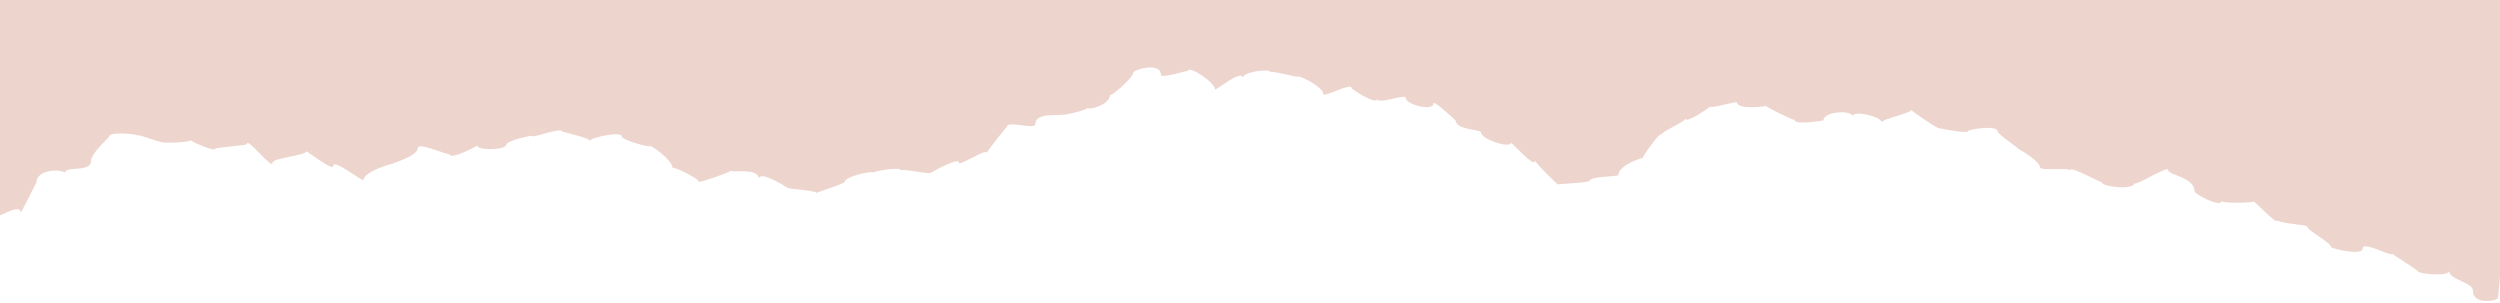 <svg width="1512" height="183" viewBox="0 0 1512 183" fill="none" xmlns="http://www.w3.org/2000/svg">
<path d="M1512 0V167.014C1511.6 171.005 1510.8 180.186 1510.8 180.186C1510.8 181.782 1495.63 184.976 1495.63 175.795C1495.63 170.606 1481.27 169.409 1481.27 163.82C1481.27 167.413 1462.11 165.816 1462.11 163.82C1462.11 163.421 1446.94 153.842 1446.94 153.442C1446.94 155.837 1428.98 145.459 1428.98 150.249C1428.98 155.039 1409.82 150.249 1409.82 149.451C1409.82 146.657 1395.45 139.472 1395.45 137.077C1395.45 135.88 1377.48 135.081 1377.48 133.086C1377.48 137.077 1362.72 120.313 1362.72 121.909C1362.72 122.707 1343.56 123.107 1343.56 121.51C1343.56 125.901 1327.19 117.518 1327.19 115.523C1327.19 107.14 1311.22 105.943 1311.22 102.75C1311.22 99.956 1290.87 113.128 1290.87 110.733C1290.87 115.124 1270.91 113.128 1270.91 109.935C1270.91 111.132 1251.75 99.556 1251.75 103.149C1251.75 101.153 1233.79 103.548 1233.79 101.153C1233.79 97.561 1221.02 89.977 1221.02 90.376C1221.02 89.578 1208.24 81.195 1208.24 79.599C1208.24 75.208 1190.28 78.401 1190.28 79.2C1190.28 81.195 1173.12 77.603 1173.12 77.603C1173.12 78.8 1155.95 67.225 1155.95 66.427C1155.95 68.422 1137.99 72.015 1137.99 74.011C1137.99 70.418 1120.43 66.427 1120.43 70.418C1120.43 66.427 1102.87 67.225 1102.87 72.813C1102.87 72.813 1085.3 76.006 1085.3 72.414C1085.3 73.212 1068.14 64.83 1068.14 64.032C1068.14 64.431 1050.58 66.427 1050.58 62.036C1050.58 60.838 1034.21 66.028 1034.21 64.431C1034.21 64.83 1019.44 75.208 1019.44 71.616C1019.44 73.611 1004.67 79.599 1004.67 81.594C1004.67 78.8 993.497 94.368 993.497 95.565C993.497 95.166 978.729 99.956 978.729 105.943C978.729 106.741 961.565 106.741 961.565 109.136C961.565 110.733 942.406 111.132 942.406 111.531C942.406 112.329 928.435 98.359 928.435 97.162C928.435 102.351 913.666 85.187 913.666 86.384C913.666 89.977 895.704 84.389 895.704 79.998C895.704 78.401 880.536 78.401 880.536 73.212C880.536 72.813 866.965 60.439 866.965 62.435C866.965 67.624 850.201 63.233 850.201 59.242C850.201 56.448 833.037 63.633 833.037 59.641C833.037 64.032 817.47 54.053 817.47 53.255C817.47 49.662 800.306 59.242 800.306 56.847C800.306 52.456 784.739 44.872 784.739 46.469C784.739 46.868 768.374 42.477 768.374 43.675C768.374 41.28 751.609 43.276 751.609 47.267C751.609 41.28 734.845 55.25 734.845 54.053C734.845 49.662 718.479 39.284 718.479 42.876C718.479 42.477 702.114 47.666 702.114 45.271C702.114 37.288 685.349 42.078 685.349 44.074C685.349 46.868 671.379 59.242 671.379 57.246C671.379 63.633 657.808 66.826 657.808 65.229C657.808 66.427 641.842 70.418 641.842 69.221C641.842 70.418 626.275 67.624 626.275 74.809C626.275 79.2 608.712 72.015 608.712 77.204C608.712 76.406 596.737 91.972 596.737 92.372C596.737 89.578 579.973 100.754 579.973 98.359C579.973 94.767 563.208 104.346 563.208 104.346C563.208 105.943 544.847 101.552 544.847 103.149C544.847 100.355 527.683 103.947 527.683 104.346C527.683 103.149 510.919 106.741 510.919 109.935C510.919 111.132 493.755 116.321 493.755 116.72C493.755 115.124 476.192 114.325 476.192 113.527C476.192 113.527 459.029 102.351 459.029 108.338C459.029 101.153 442.264 104.746 442.264 103.149C442.264 103.947 422.705 110.733 422.705 109.935C422.705 107.939 406.739 100.355 406.739 101.552C406.739 96.762 392.769 86.784 392.769 88.38C392.769 89.178 376.004 84.788 376.004 82.393C376.004 79.2 356.845 83.191 356.845 85.187C356.845 83.59 340.08 79.599 340.08 79.599C340.08 76.805 322.517 83.191 322.517 82.393C322.517 81.195 306.152 85.187 306.152 87.582C306.152 90.775 288.589 91.174 288.589 87.981C288.589 88.38 271.825 97.162 271.825 93.17C271.825 94.368 252.665 85.586 252.665 89.578C252.665 94.368 237.098 98.758 237.098 99.157C237.098 98.758 219.934 103.947 219.934 108.737C219.934 110.733 201.573 95.565 201.573 100.355C201.573 103.947 185.208 90.775 185.208 91.573C185.208 93.968 164.851 95.565 164.851 98.359C164.851 103.149 149.284 82.393 149.284 87.183C149.284 87.981 130.125 89.178 130.125 89.977C130.125 91.972 115.356 85.586 115.356 84.788C115.356 85.985 99.789 86.784 99.789 85.985C99.789 87.582 83.424 80.796 83.424 81.994C83.424 81.195 65.861 79.2 65.861 82.792C65.861 83.191 55.083 92.771 55.083 97.162C55.083 104.746 39.117 99.956 39.117 104.746C39.117 102.351 21.954 101.552 21.954 110.733C21.954 109.935 12.374 130.291 12.374 128.296C12.374 124.304 5.189 127.897 0 130.291V0H1512Z" fill="#EDD5CD"/>
</svg>
